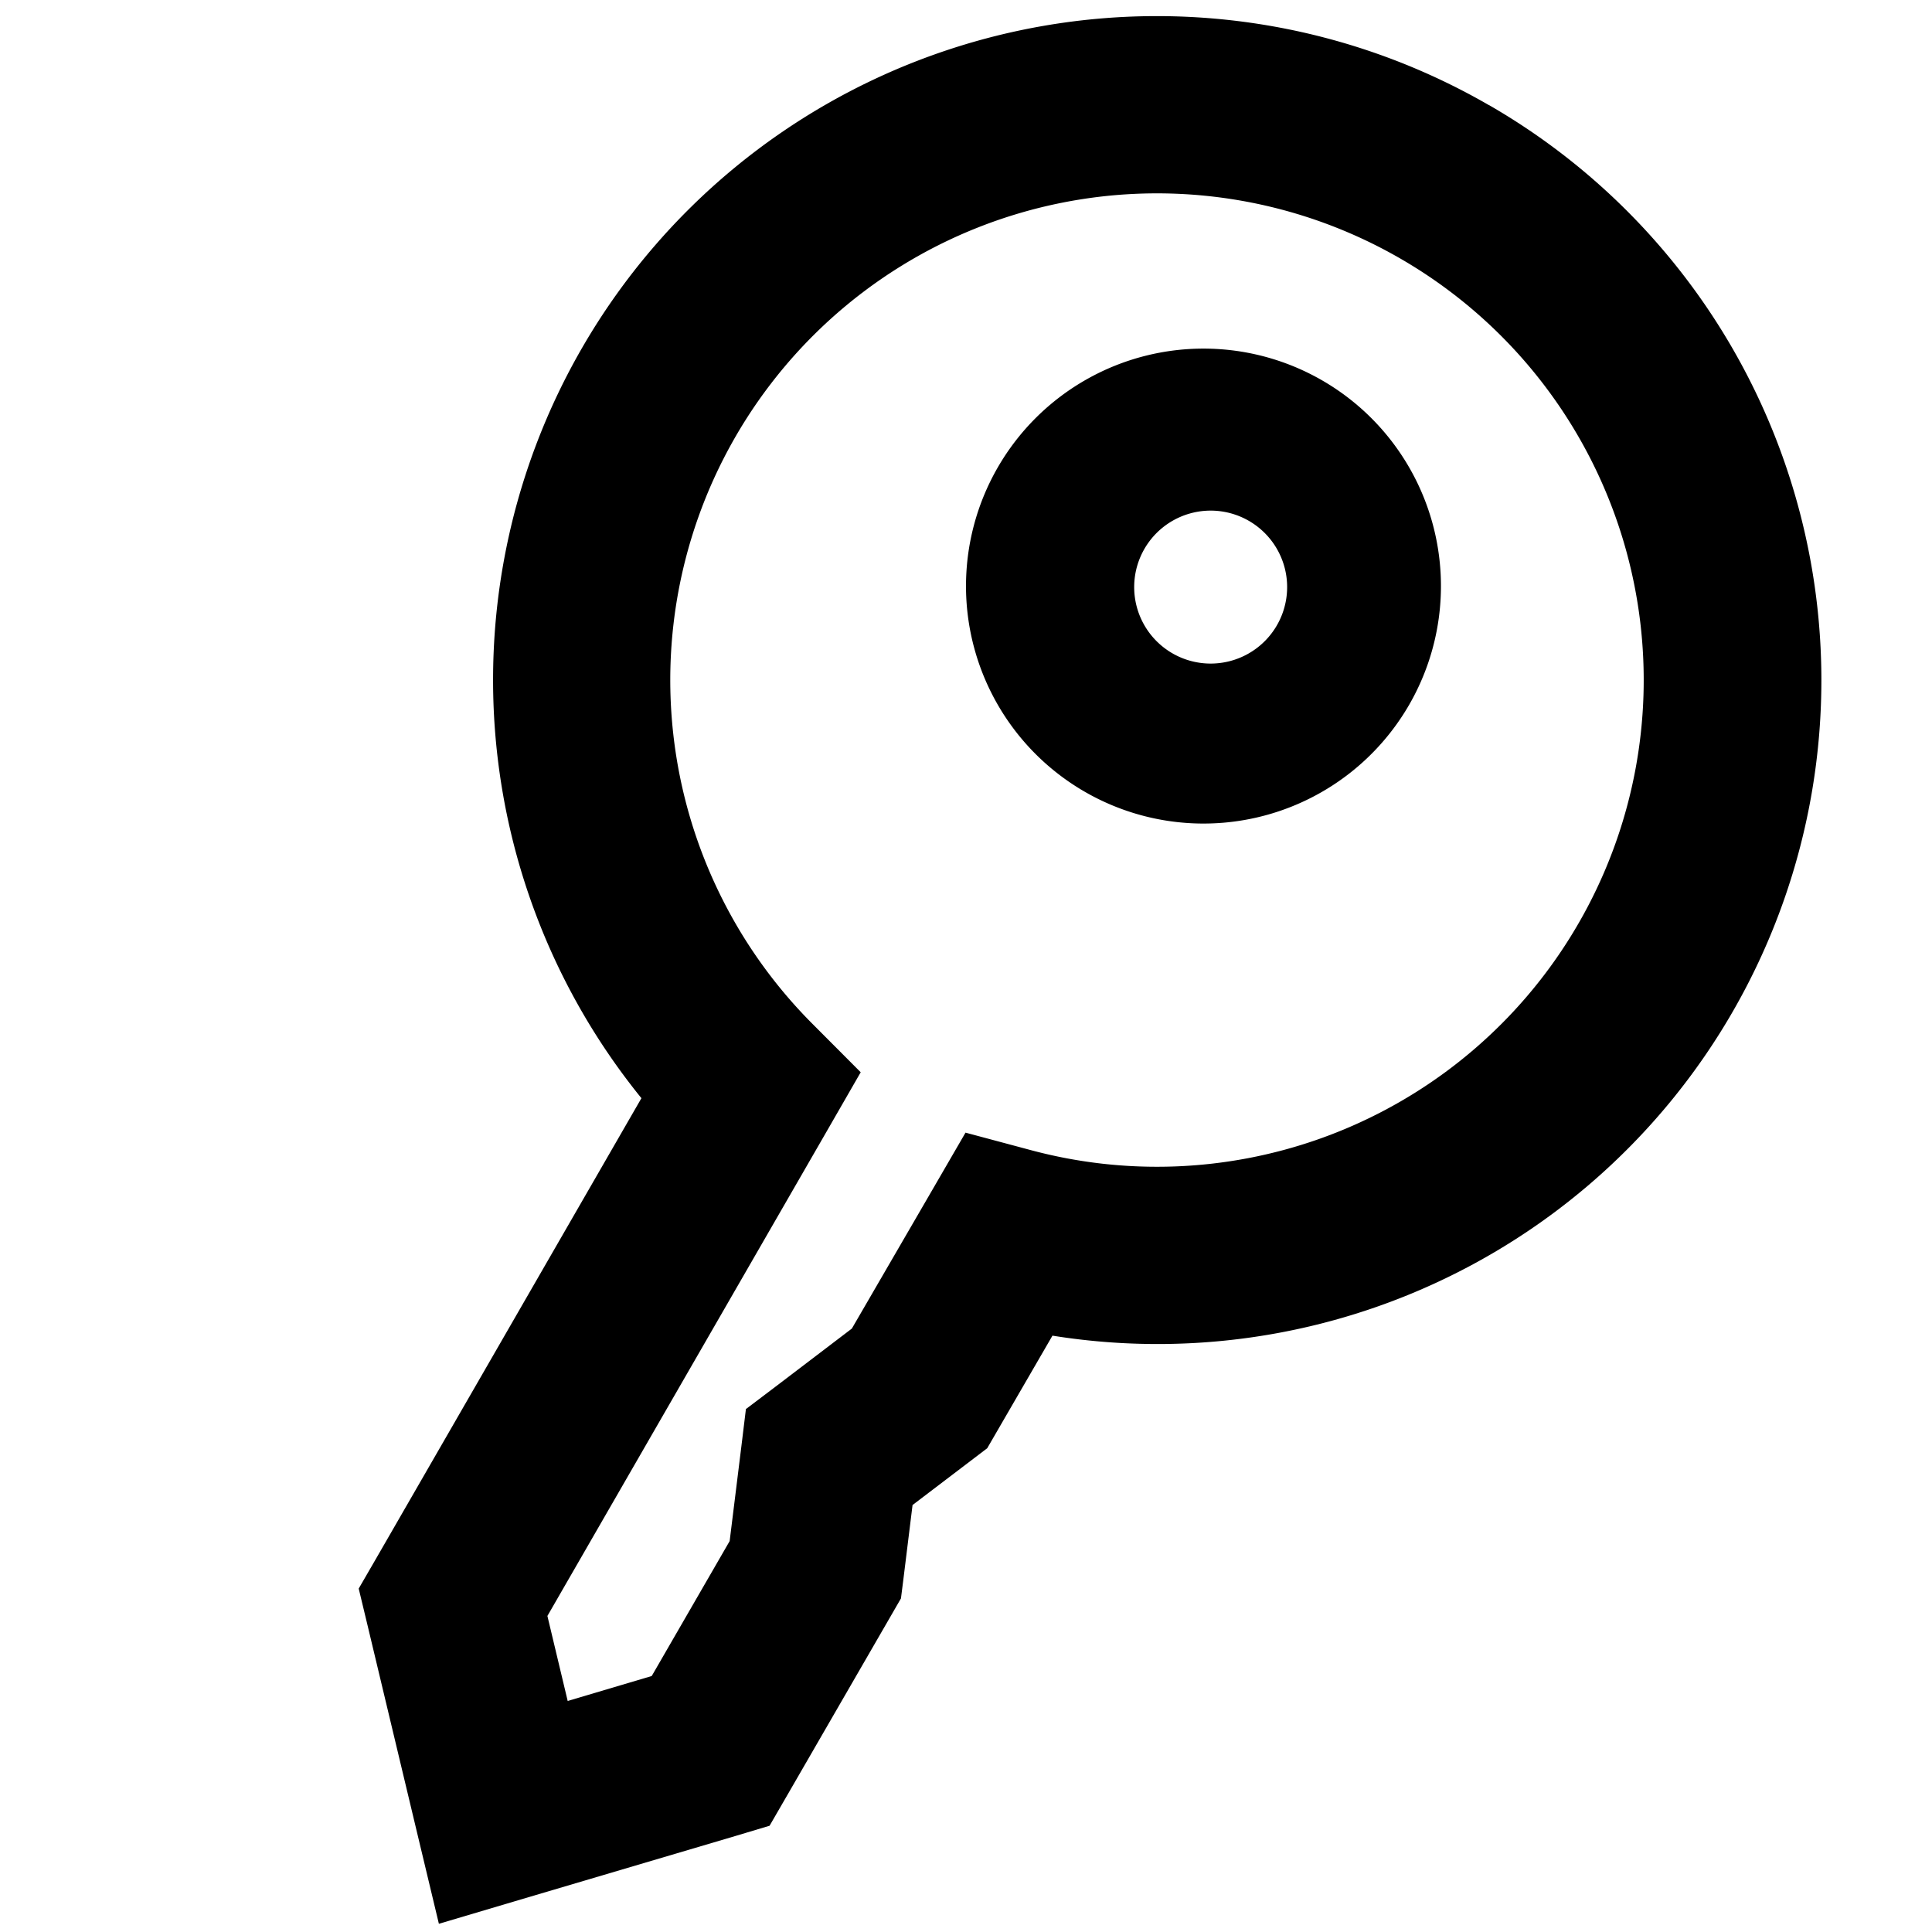 <svg
  xmlns="http://www.w3.org/2000/svg"
  width="12"
  height="12"
  fill="none"
  viewBox="0 0 12 12"
>
  <g clip-path="url(#prefix__clip0_7752_19)">
    <path
      fill="currentColor"
      fill-rule="evenodd"
      d="M9.248.653a4.123 4.123 0 0 0-5.264 6.168L2.338 9.677l-.11.19.051.212.312 1.306.135.564.556-.165 1.288-.381.21-.063.11-.19.65-1.125.056-.097.014-.11.058-.47.376-.286.088-.067.055-.095.35-.604A4.123 4.123 0 0 0 9.249.653Zm-2.651.606a3.023 3.023 0 1 1-.193 5.885l-.407-.109-.211.364-.495.853-.473.36-.185.14-.028.23-.073.59-.484.838-.522.155-.126-.528 1.736-3.012.21-.365-.297-.298a3.023 3.023 0 0 1 1.548-5.103ZM7.1 3.424a.475.475 0 1 1 .822.475.475.475 0 0 1-.822-.475Zm1.148-1.04a1.475 1.475 0 1 0-1.474 2.554 1.475 1.475 0 0 0 1.474-2.554Z"
      clip-rule="evenodd"
    />
  </g>
  <defs>
    <clipPath id="prefix__clip0_7752_19">
      <path fill="#fff" d="M0 0h12v12H0z" />
    </clipPath>
  </defs>
</svg>
